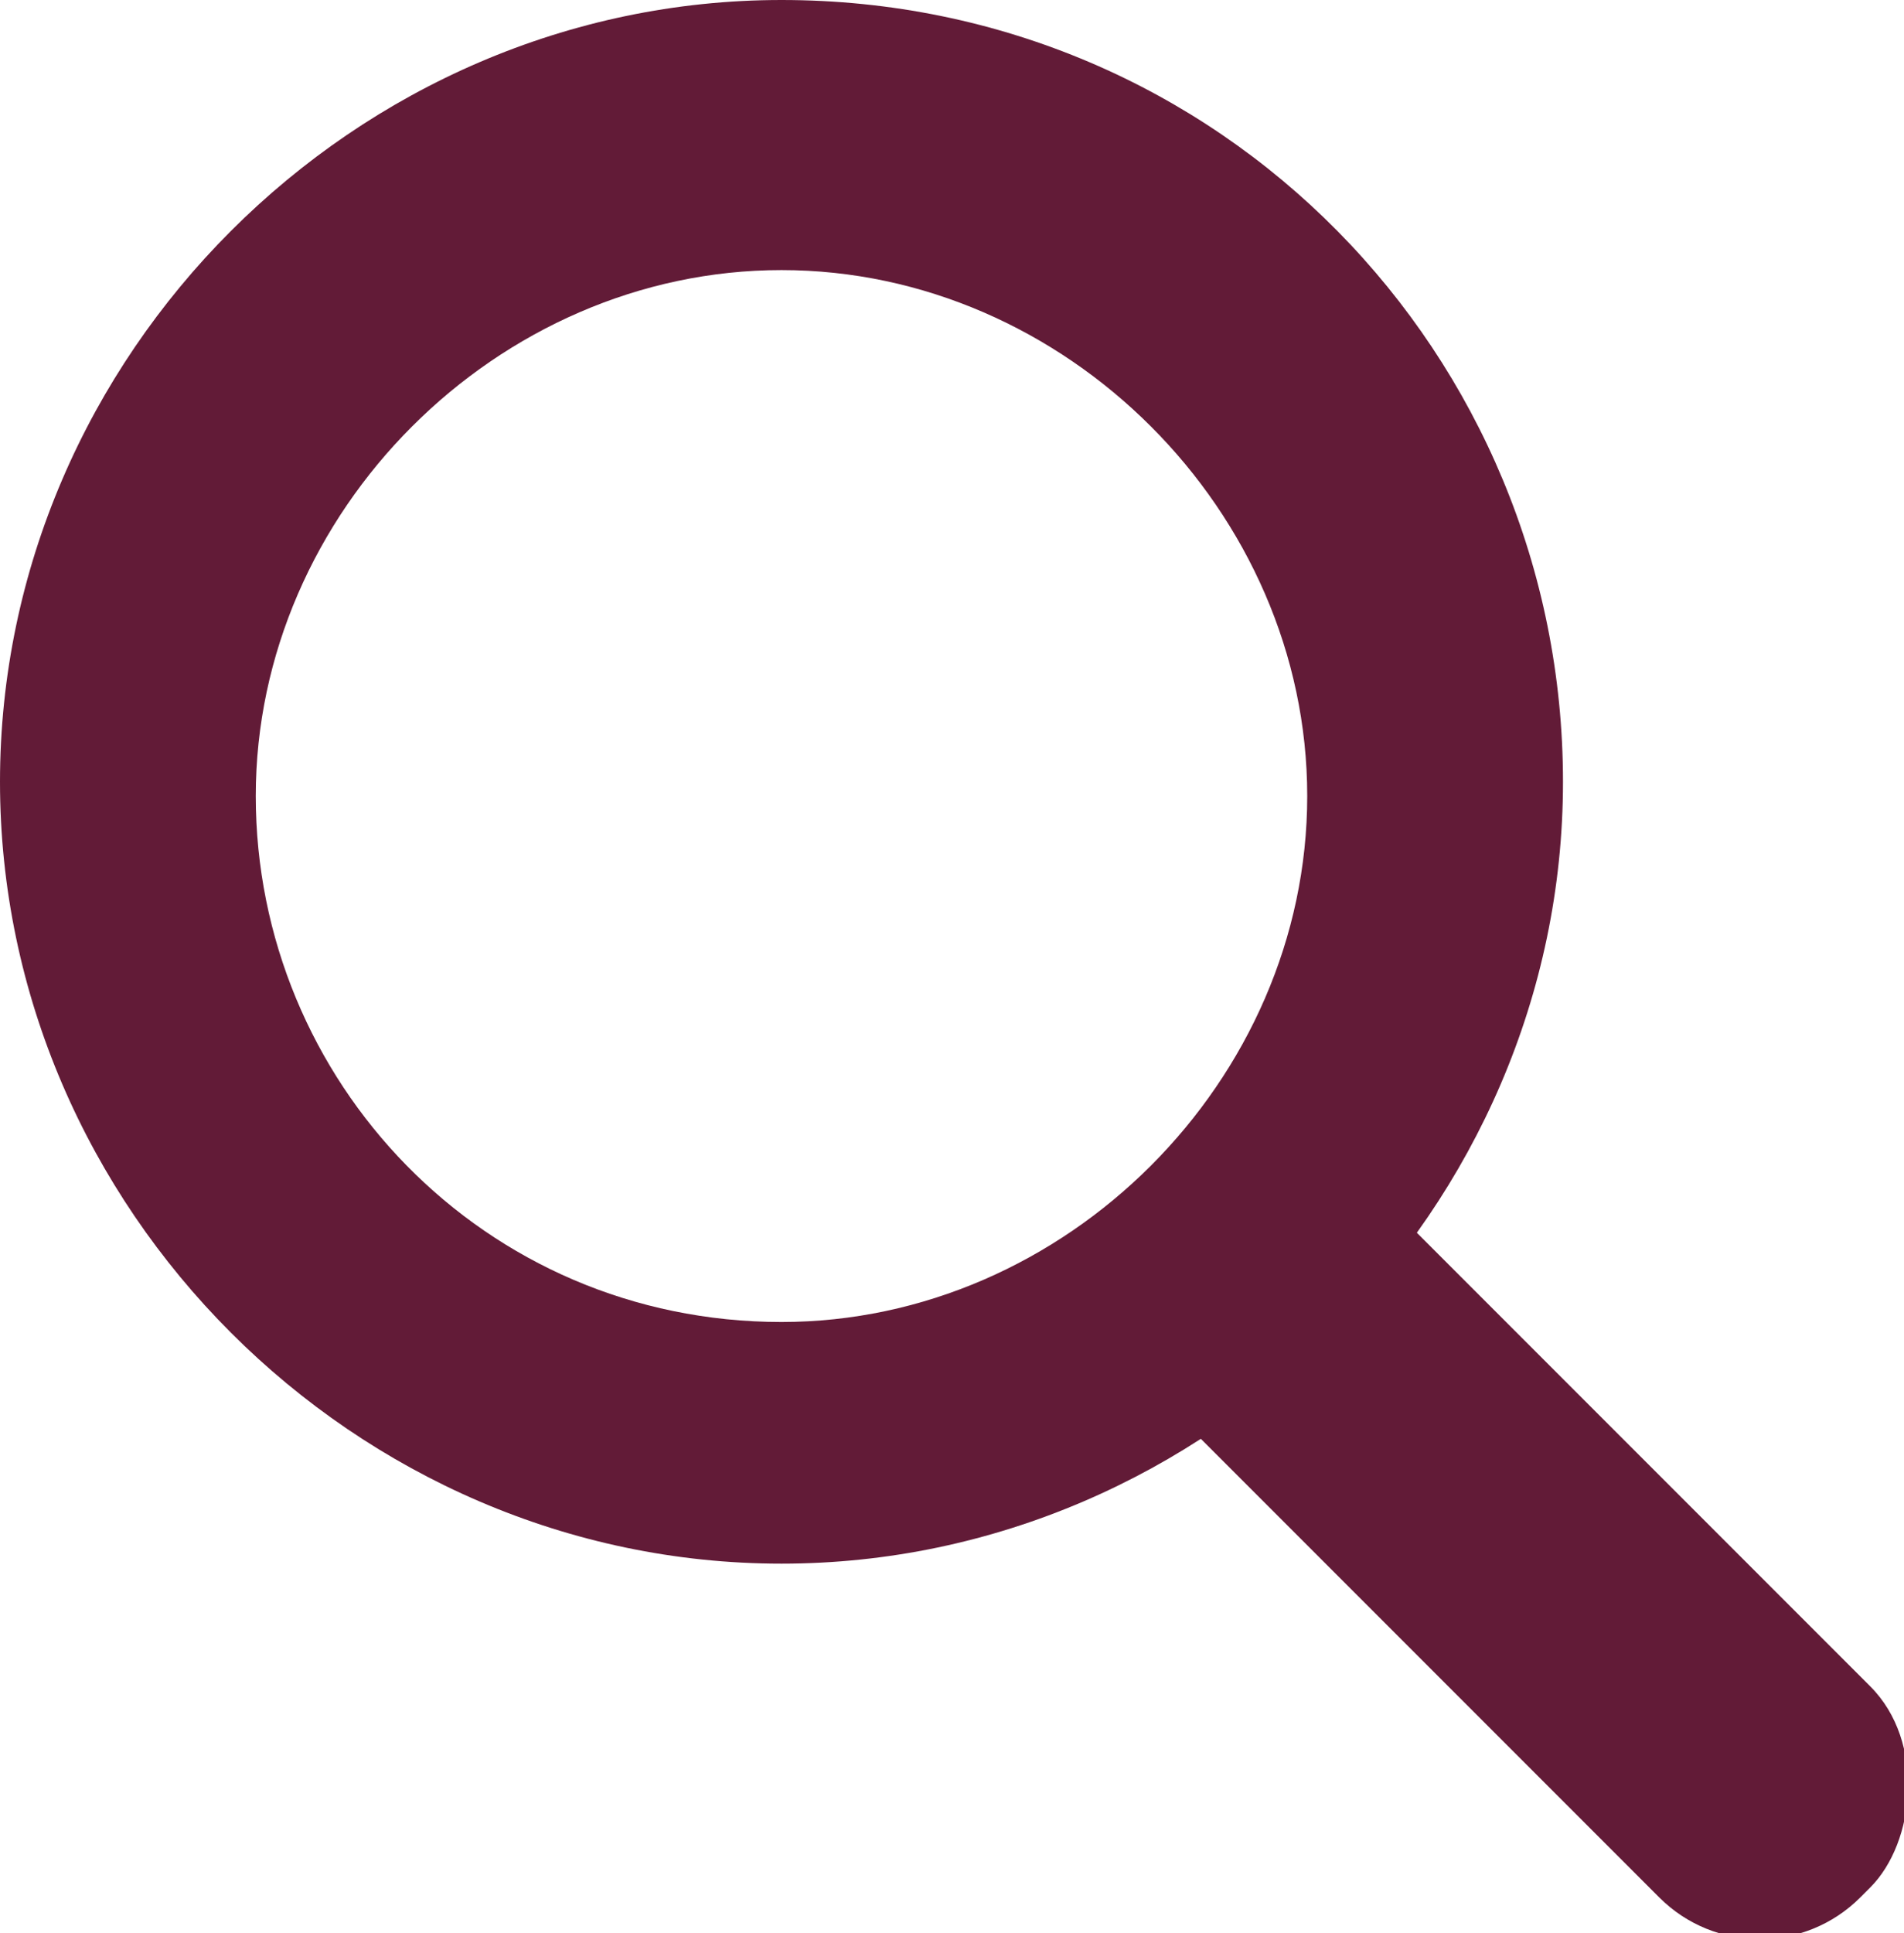 <?xml version="1.0" encoding="UTF-8"?><svg id="_分離模式" xmlns="http://www.w3.org/2000/svg" viewBox="0 0 13.4 13.6"><defs><style>.cls-1{fill:#621b37;stroke-width:0px;}</style></defs><path class="cls-1" d="m5.5,0C2.5,0,0,2.5,0,5.5s2.5,5.5,5.5,5.5,5.5-2.5,5.5-5.5S8.6,0,5.5,0Zm0,9.3c-2.1,0-3.7-1.7-3.7-3.7s1.7-3.7,3.7-3.7,3.7,1.7,3.7,3.7-1.7,3.7-3.7,3.7Z"/><rect class="cls-1" x="7.5" y="9.9" width="6.6" height="2.1" rx="1" ry="1" transform="translate(10.9 -4.4) rotate(45)"/></svg>